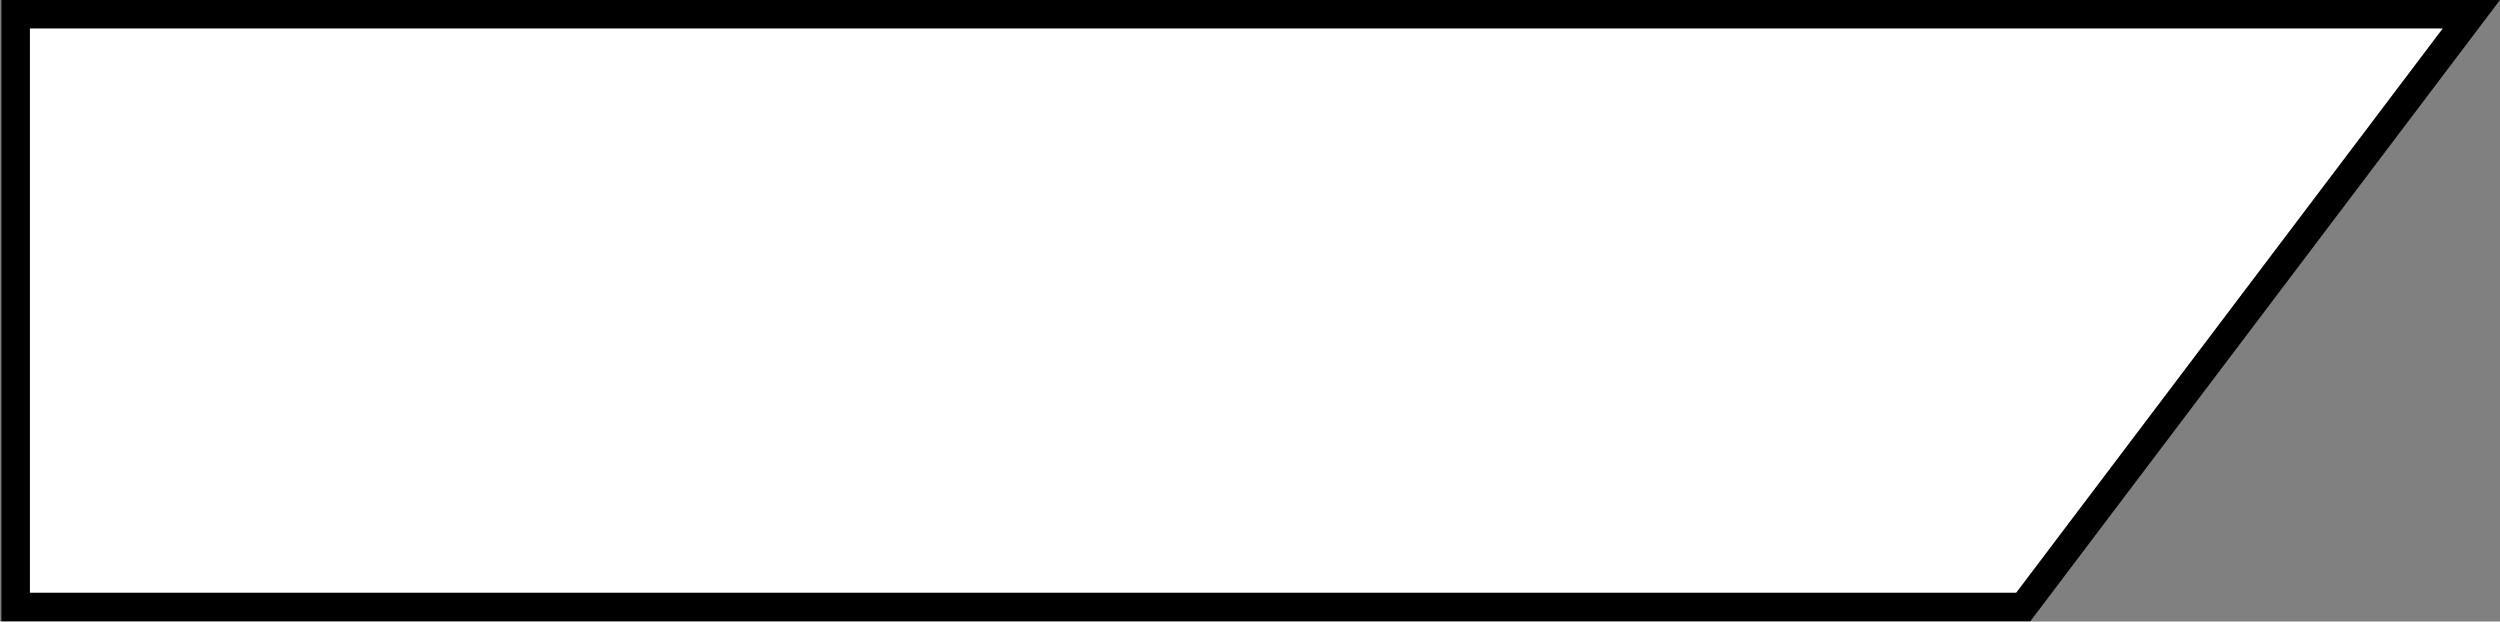 <?xml version="1.0" encoding="UTF-8"?> <svg xmlns="http://www.w3.org/2000/svg" width="724" height="180" viewBox="0 0 724 180" fill="none"><rect x="0" y="0" width="724" height="180" fill="#808080" stroke="none"/><path d="M585.942 175.776H4.536V4.126H715.703L585.942 175.776Z" fill="white" stroke="black" stroke-width="8.252"></path></svg> 